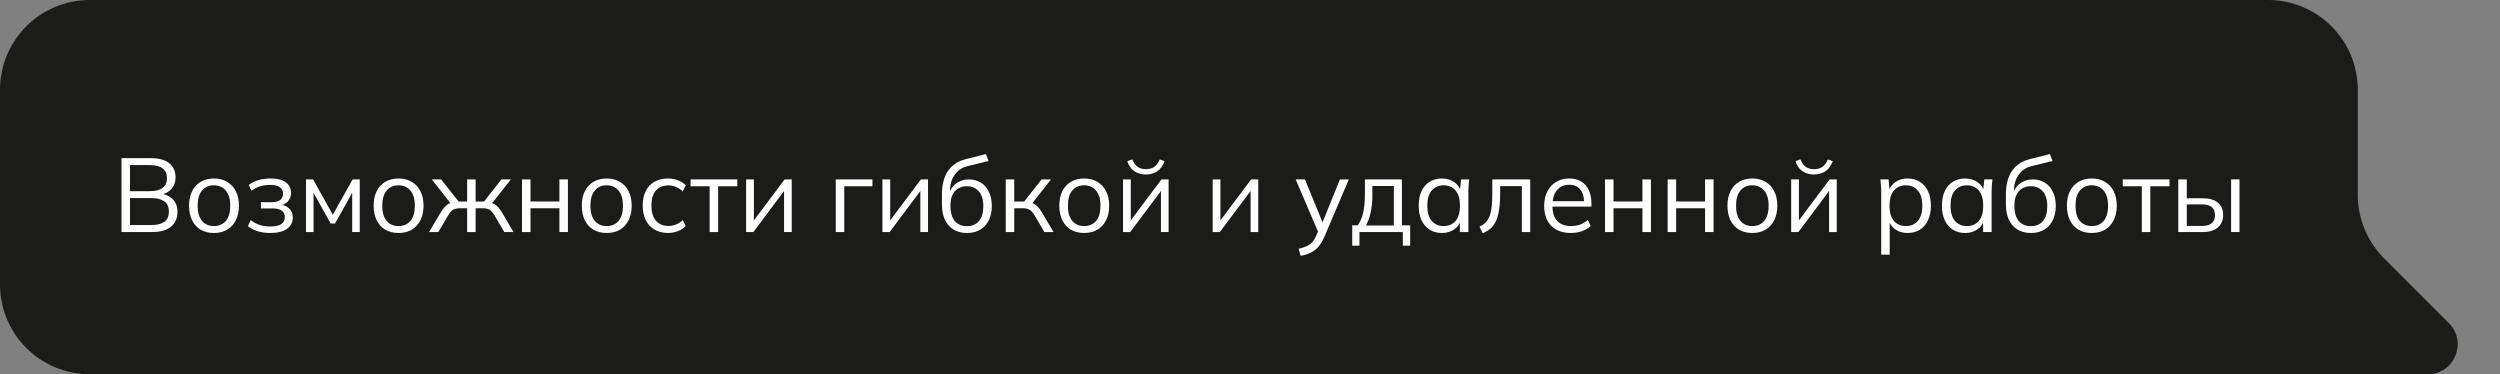 <svg width="334" height="50" viewBox="0 0 334 50" fill="none" xmlns="http://www.w3.org/2000/svg">
<rect x="0" y="0" width="334" height="50" fill="#808080" stroke="none"/>
<path d="M315 12C315 5.373 309.627 0 303 0H12C5.373 0 0 5.373 0 12V38C0 44.627 5.373 50 12 50H324.343C327.907 50 329.691 45.691 327.172 43.172L318.515 34.515C316.264 32.264 315 29.212 315 26.029V12Z" fill="#1B1C19"/>
<path d="M16.232 31V21.13H20.18C21.225 21.13 22.033 21.354 22.602 21.802C23.171 22.25 23.456 22.885 23.456 23.706C23.456 24.322 23.269 24.835 22.896 25.246C22.532 25.657 22.023 25.927 21.37 26.058V25.862C22.098 25.946 22.667 26.198 23.078 26.618C23.498 27.029 23.708 27.584 23.708 28.284C23.708 29.161 23.414 29.833 22.826 30.3C22.247 30.767 21.426 31 20.362 31H16.232ZM17.366 30.062H20.25C20.959 30.062 21.519 29.927 21.93 29.656C22.35 29.376 22.56 28.914 22.56 28.27C22.56 27.617 22.35 27.155 21.93 26.884C21.519 26.604 20.959 26.464 20.25 26.464H17.366V30.062ZM17.366 25.54H20.012C20.777 25.54 21.351 25.391 21.734 25.092C22.117 24.793 22.308 24.364 22.308 23.804C22.308 23.225 22.117 22.791 21.734 22.502C21.351 22.203 20.777 22.054 20.012 22.054H17.366V25.54ZM28.576 31.126C27.904 31.126 27.316 30.981 26.812 30.692C26.317 30.393 25.934 29.973 25.664 29.432C25.393 28.881 25.258 28.233 25.258 27.486C25.258 26.73 25.393 26.081 25.664 25.54C25.934 24.999 26.317 24.583 26.812 24.294C27.316 23.995 27.904 23.846 28.576 23.846C29.257 23.846 29.845 23.995 30.34 24.294C30.844 24.583 31.231 24.999 31.502 25.54C31.782 26.081 31.922 26.73 31.922 27.486C31.922 28.233 31.782 28.881 31.502 29.432C31.231 29.973 30.844 30.393 30.34 30.692C29.845 30.981 29.257 31.126 28.576 31.126ZM28.576 30.202C29.248 30.202 29.78 29.973 30.172 29.516C30.564 29.049 30.76 28.373 30.76 27.486C30.76 26.59 30.559 25.913 30.158 25.456C29.766 24.989 29.238 24.756 28.576 24.756C27.913 24.756 27.386 24.989 26.994 25.456C26.602 25.913 26.406 26.59 26.406 27.486C26.406 28.373 26.602 29.049 26.994 29.516C27.386 29.973 27.913 30.202 28.576 30.202ZM36.094 31.126C35.497 31.126 34.932 31.047 34.4 30.888C33.878 30.72 33.448 30.491 33.112 30.202L33.504 29.404C33.85 29.684 34.237 29.899 34.666 30.048C35.105 30.188 35.581 30.258 36.094 30.258C36.785 30.258 37.284 30.151 37.592 29.936C37.9 29.721 38.054 29.418 38.054 29.026C38.054 28.643 37.924 28.354 37.662 28.158C37.401 27.953 37.018 27.85 36.514 27.85H34.862V27.01H36.374C36.822 27.01 37.172 26.912 37.424 26.716C37.686 26.511 37.816 26.231 37.816 25.876C37.816 25.512 37.676 25.227 37.396 25.022C37.116 24.807 36.678 24.7 36.08 24.7C35.604 24.7 35.161 24.765 34.75 24.896C34.349 25.017 33.966 25.213 33.602 25.484L33.224 24.714C33.607 24.415 34.05 24.196 34.554 24.056C35.058 23.916 35.604 23.846 36.192 23.846C37.07 23.846 37.737 24.019 38.194 24.364C38.652 24.7 38.88 25.181 38.88 25.806C38.88 26.245 38.731 26.623 38.432 26.94C38.134 27.248 37.737 27.43 37.242 27.486V27.318C37.802 27.337 38.255 27.505 38.6 27.822C38.946 28.139 39.118 28.555 39.118 29.068C39.118 29.693 38.862 30.193 38.348 30.566C37.844 30.939 37.093 31.126 36.094 31.126ZM40.88 31V23.972H41.832L44.464 28.69L47.11 23.972H48.062V31H47.054V25.232H47.348L44.758 29.866H44.184L41.58 25.218H41.888V31H40.88ZM53.24 31.126C52.568 31.126 51.98 30.981 51.476 30.692C50.981 30.393 50.598 29.973 50.328 29.432C50.057 28.881 49.922 28.233 49.922 27.486C49.922 26.73 50.057 26.081 50.328 25.54C50.598 24.999 50.981 24.583 51.476 24.294C51.98 23.995 52.568 23.846 53.24 23.846C53.921 23.846 54.509 23.995 55.004 24.294C55.508 24.583 55.895 24.999 56.166 25.54C56.446 26.081 56.586 26.73 56.586 27.486C56.586 28.233 56.446 28.881 56.166 29.432C55.895 29.973 55.508 30.393 55.004 30.692C54.509 30.981 53.921 31.126 53.24 31.126ZM53.24 30.202C53.912 30.202 54.444 29.973 54.836 29.516C55.228 29.049 55.424 28.373 55.424 27.486C55.424 26.59 55.223 25.913 54.822 25.456C54.43 24.989 53.902 24.756 53.24 24.756C52.577 24.756 52.05 24.989 51.658 25.456C51.266 25.913 51.07 26.59 51.07 27.486C51.07 28.373 51.266 29.049 51.658 29.516C52.05 29.973 52.577 30.202 53.24 30.202ZM57.328 31L58.785 28.536C59.008 28.172 59.209 27.887 59.386 27.682C59.564 27.477 59.751 27.323 59.947 27.22C60.152 27.117 60.385 27.052 60.647 27.024L60.367 27.374L57.693 23.972H58.938L61.276 26.926H62.41V23.972H63.544V26.926H64.665L66.989 23.972H68.249L65.561 27.374L65.266 27.024C65.537 27.052 65.77 27.117 65.966 27.22C66.172 27.323 66.368 27.477 66.555 27.682C66.741 27.887 66.942 28.172 67.156 28.536L68.599 31H67.38L66.093 28.816C65.934 28.545 65.78 28.34 65.63 28.2C65.49 28.06 65.332 27.962 65.154 27.906C64.977 27.85 64.753 27.822 64.483 27.822H63.544V31H62.41V27.822H61.459C61.188 27.822 60.964 27.85 60.786 27.906C60.609 27.962 60.446 28.06 60.297 28.2C60.157 28.34 60.007 28.545 59.849 28.816L58.56 31H57.328ZM69.741 31V23.972H70.875V26.912H74.739V23.972H75.873V31H74.739V27.822H70.875V31H69.741ZM81.048 31.126C80.376 31.126 79.788 30.981 79.284 30.692C78.79 30.393 78.407 29.973 78.136 29.432C77.866 28.881 77.73 28.233 77.73 27.486C77.73 26.73 77.866 26.081 78.136 25.54C78.407 24.999 78.79 24.583 79.284 24.294C79.788 23.995 80.376 23.846 81.048 23.846C81.73 23.846 82.318 23.995 82.812 24.294C83.316 24.583 83.704 24.999 83.974 25.54C84.254 26.081 84.394 26.73 84.394 27.486C84.394 28.233 84.254 28.881 83.974 29.432C83.704 29.973 83.316 30.393 82.812 30.692C82.318 30.981 81.73 31.126 81.048 31.126ZM81.048 30.202C81.72 30.202 82.252 29.973 82.644 29.516C83.036 29.049 83.232 28.373 83.232 27.486C83.232 26.59 83.032 25.913 82.63 25.456C82.238 24.989 81.711 24.756 81.048 24.756C80.386 24.756 79.858 24.989 79.466 25.456C79.074 25.913 78.878 26.59 78.878 27.486C78.878 28.373 79.074 29.049 79.466 29.516C79.858 29.973 80.386 30.202 81.048 30.202ZM89.253 31.126C88.562 31.126 87.96 30.977 87.447 30.678C86.943 30.379 86.551 29.955 86.271 29.404C86 28.853 85.865 28.2 85.865 27.444C85.865 26.679 86.005 26.03 86.285 25.498C86.565 24.957 86.957 24.546 87.461 24.266C87.974 23.986 88.572 23.846 89.253 23.846C89.701 23.846 90.135 23.925 90.555 24.084C90.984 24.243 91.339 24.467 91.619 24.756L91.213 25.568C90.933 25.297 90.625 25.097 90.289 24.966C89.962 24.835 89.64 24.77 89.323 24.77C88.595 24.77 88.03 24.999 87.629 25.456C87.228 25.913 87.027 26.581 87.027 27.458C87.027 28.326 87.228 28.998 87.629 29.474C88.03 29.95 88.595 30.188 89.323 30.188C89.631 30.188 89.948 30.127 90.275 30.006C90.611 29.885 90.924 29.684 91.213 29.404L91.619 30.202C91.33 30.501 90.97 30.729 90.541 30.888C90.112 31.047 89.682 31.126 89.253 31.126ZM94.809 31V24.882H92.261V23.972H98.505V24.882H95.943V31H94.809ZM99.683 31V23.972H100.719V29.95H100.341L104.821 23.972H105.773V31H104.751V25.008H105.129L100.649 31H99.683ZM111.659 31V23.972H116.559V24.882H112.793V31H111.659ZM117.893 31V23.972H118.929V29.95H118.551L123.031 23.972H123.983V31H122.961V25.008H123.339L118.859 31H117.893ZM129.202 31.126C128.175 31.126 127.358 30.795 126.752 30.132C126.145 29.469 125.842 28.503 125.842 27.234V26.002C125.842 24.705 126.108 23.655 126.64 22.852C127.172 22.049 128.012 21.508 129.16 21.228L131.722 20.584L132.072 21.508L129.23 22.208C128.707 22.339 128.278 22.567 127.942 22.894C127.606 23.211 127.349 23.594 127.172 24.042C127.004 24.481 126.92 24.947 126.92 25.442V26.002H126.752C126.864 25.582 127.046 25.223 127.298 24.924C127.55 24.616 127.858 24.383 128.222 24.224C128.595 24.056 129.006 23.972 129.454 23.972C130.06 23.972 130.592 24.117 131.05 24.406C131.507 24.686 131.862 25.092 132.114 25.624C132.375 26.147 132.506 26.777 132.506 27.514C132.506 28.251 132.37 28.891 132.1 29.432C131.829 29.973 131.446 30.393 130.952 30.692C130.457 30.981 129.874 31.126 129.202 31.126ZM129.174 30.216C129.855 30.216 130.392 29.992 130.784 29.544C131.176 29.087 131.372 28.419 131.372 27.542C131.372 26.674 131.171 26.016 130.77 25.568C130.378 25.111 129.846 24.882 129.174 24.882C128.502 24.882 127.965 25.106 127.564 25.554C127.172 26.002 126.976 26.637 126.976 27.458C126.976 28.373 127.172 29.063 127.564 29.53C127.956 29.987 128.492 30.216 129.174 30.216ZM134.368 31V23.972H135.502V26.926H136.832L139.156 23.972H140.402L137.742 27.374L137.434 27.024C137.705 27.052 137.938 27.117 138.134 27.22C138.33 27.323 138.517 27.477 138.694 27.682C138.881 27.887 139.081 28.172 139.296 28.536L140.752 31H139.534L138.246 28.816C138.087 28.545 137.933 28.34 137.784 28.2C137.644 28.06 137.481 27.962 137.294 27.906C137.117 27.85 136.893 27.822 136.622 27.822H135.502V31H134.368ZM144.841 31.126C144.169 31.126 143.581 30.981 143.077 30.692C142.583 30.393 142.2 29.973 141.929 29.432C141.659 28.881 141.523 28.233 141.523 27.486C141.523 26.73 141.659 26.081 141.929 25.54C142.2 24.999 142.583 24.583 143.077 24.294C143.581 23.995 144.169 23.846 144.841 23.846C145.523 23.846 146.111 23.995 146.605 24.294C147.109 24.583 147.497 24.999 147.767 25.54C148.047 26.081 148.187 26.73 148.187 27.486C148.187 28.233 148.047 28.881 147.767 29.432C147.497 29.973 147.109 30.393 146.605 30.692C146.111 30.981 145.523 31.126 144.841 31.126ZM144.841 30.202C145.513 30.202 146.045 29.973 146.437 29.516C146.829 29.049 147.025 28.373 147.025 27.486C147.025 26.59 146.825 25.913 146.423 25.456C146.031 24.989 145.504 24.756 144.841 24.756C144.179 24.756 143.651 24.989 143.259 25.456C142.867 25.913 142.671 26.59 142.671 27.486C142.671 28.373 142.867 29.049 143.259 29.516C143.651 29.973 144.179 30.202 144.841 30.202ZM150.036 31V23.972H151.072V29.95H150.694L155.174 23.972H156.126V31H155.104V25.008H155.482L151.002 31H150.036ZM153.074 23.314C152.691 23.314 152.337 23.249 152.01 23.118C151.683 22.987 151.399 22.791 151.156 22.53C150.913 22.259 150.731 21.928 150.61 21.536L151.282 21.284C151.45 21.732 151.679 22.063 151.968 22.278C152.267 22.493 152.64 22.6 153.088 22.6C153.536 22.6 153.905 22.502 154.194 22.306C154.483 22.11 154.735 21.774 154.95 21.298L155.594 21.536C155.351 22.171 155.011 22.628 154.572 22.908C154.143 23.179 153.643 23.314 153.074 23.314ZM162.013 31V23.972H163.049V29.95H162.671L167.151 23.972H168.103V31H167.081V25.008H167.459L162.979 31H162.013ZM173.765 34.178L173.499 33.24C173.938 33.137 174.302 33.016 174.591 32.876C174.89 32.745 175.137 32.568 175.333 32.344C175.529 32.12 175.697 31.84 175.837 31.504L176.201 30.678L176.173 31.154L173.107 23.972H174.339L176.873 30.146H176.509L179.015 23.972H180.205L176.957 31.588C176.77 32.036 176.565 32.409 176.341 32.708C176.117 33.016 175.874 33.263 175.613 33.45C175.361 33.646 175.081 33.8 174.773 33.912C174.465 34.024 174.129 34.113 173.765 34.178ZM180.657 32.82V30.104H181.399C181.735 29.628 181.978 29.059 182.127 28.396C182.277 27.733 182.351 26.949 182.351 26.044V23.972H187.293V30.104H188.399V32.82H187.419V31H181.623V32.82H180.657ZM182.491 30.118H186.215V24.854H183.345V26.226C183.345 26.963 183.271 27.677 183.121 28.368C182.981 29.049 182.771 29.633 182.491 30.118ZM192.647 31.126C192.022 31.126 191.476 30.981 191.009 30.692C190.542 30.393 190.178 29.973 189.917 29.432C189.665 28.891 189.539 28.242 189.539 27.486C189.539 26.721 189.665 26.067 189.917 25.526C190.178 24.985 190.542 24.569 191.009 24.28C191.476 23.991 192.022 23.846 192.647 23.846C193.282 23.846 193.828 24.009 194.285 24.336C194.752 24.653 195.06 25.087 195.209 25.638H195.041L195.195 23.972H196.287C196.259 24.243 196.231 24.518 196.203 24.798C196.184 25.069 196.175 25.335 196.175 25.596V31H195.041V29.348H195.195C195.046 29.899 194.738 30.333 194.271 30.65C193.804 30.967 193.263 31.126 192.647 31.126ZM192.871 30.202C193.543 30.202 194.075 29.973 194.467 29.516C194.859 29.049 195.055 28.373 195.055 27.486C195.055 26.59 194.859 25.913 194.467 25.456C194.075 24.989 193.543 24.756 192.871 24.756C192.208 24.756 191.676 24.989 191.275 25.456C190.883 25.913 190.687 26.59 190.687 27.486C190.687 28.373 190.883 29.049 191.275 29.516C191.676 29.973 192.208 30.202 192.871 30.202ZM198.084 31.154L197.664 30.272C197.99 30.123 198.261 29.941 198.476 29.726C198.7 29.502 198.877 29.222 199.008 28.886C199.138 28.541 199.232 28.116 199.288 27.612C199.344 27.099 199.372 26.483 199.372 25.764V23.972H204.44V31H203.32V24.868H200.422V25.806C200.422 26.907 200.342 27.813 200.184 28.522C200.034 29.231 199.787 29.796 199.442 30.216C199.106 30.627 198.653 30.939 198.084 31.154ZM209.857 31.126C208.755 31.126 207.887 30.809 207.253 30.174C206.618 29.53 206.301 28.639 206.301 27.5C206.301 26.763 206.441 26.123 206.721 25.582C207.001 25.031 207.393 24.607 207.897 24.308C208.401 24 208.979 23.846 209.633 23.846C210.277 23.846 210.818 23.981 211.257 24.252C211.695 24.523 212.031 24.91 212.265 25.414C212.498 25.909 212.615 26.497 212.615 27.178V27.598H207.169V26.884H211.873L211.635 27.066C211.635 26.319 211.467 25.736 211.131 25.316C210.795 24.896 210.295 24.686 209.633 24.686C208.933 24.686 208.387 24.933 207.995 25.428C207.603 25.913 207.407 26.571 207.407 27.402V27.528C207.407 28.405 207.621 29.073 208.051 29.53C208.489 29.978 209.101 30.202 209.885 30.202C210.305 30.202 210.697 30.141 211.061 30.02C211.434 29.889 211.789 29.679 212.125 29.39L212.517 30.188C212.209 30.487 211.817 30.72 211.341 30.888C210.874 31.047 210.379 31.126 209.857 31.126ZM214.431 31V23.972H215.565V26.912H219.429V23.972H220.563V31H219.429V27.822H215.565V31H214.431ZM222.798 31V23.972H223.932V26.912H227.796V23.972H228.93V31H227.796V27.822H223.932V31H222.798ZM234.105 31.126C233.433 31.126 232.845 30.981 232.341 30.692C231.846 30.393 231.464 29.973 231.193 29.432C230.922 28.881 230.787 28.233 230.787 27.486C230.787 26.73 230.922 26.081 231.193 25.54C231.464 24.999 231.846 24.583 232.341 24.294C232.845 23.995 233.433 23.846 234.105 23.846C234.786 23.846 235.374 23.995 235.869 24.294C236.373 24.583 236.76 24.999 237.031 25.54C237.311 26.081 237.451 26.73 237.451 27.486C237.451 28.233 237.311 28.881 237.031 29.432C236.76 29.973 236.373 30.393 235.869 30.692C235.374 30.981 234.786 31.126 234.105 31.126ZM234.105 30.202C234.777 30.202 235.309 29.973 235.701 29.516C236.093 29.049 236.289 28.373 236.289 27.486C236.289 26.59 236.088 25.913 235.687 25.456C235.295 24.989 234.768 24.756 234.105 24.756C233.442 24.756 232.915 24.989 232.523 25.456C232.131 25.913 231.935 26.59 231.935 27.486C231.935 28.373 232.131 29.049 232.523 29.516C232.915 29.973 233.442 30.202 234.105 30.202ZM239.3 31V23.972H240.336V29.95H239.958L244.438 23.972H245.39V31H244.368V25.008H244.746L240.266 31H239.3ZM242.338 23.314C241.955 23.314 241.6 23.249 241.274 23.118C240.947 22.987 240.662 22.791 240.42 22.53C240.177 22.259 239.995 21.928 239.874 21.536L240.546 21.284C240.714 21.732 240.942 22.063 241.232 22.278C241.53 22.493 241.904 22.6 242.352 22.6C242.8 22.6 243.168 22.502 243.458 22.306C243.747 22.11 243.999 21.774 244.214 21.298L244.858 21.536C244.615 22.171 244.274 22.628 243.836 22.908C243.406 23.179 242.907 23.314 242.338 23.314ZM251.332 34.024V25.596C251.332 25.335 251.318 25.069 251.29 24.798C251.272 24.518 251.248 24.243 251.22 23.972H252.312L252.466 25.638H252.298C252.448 25.087 252.751 24.653 253.208 24.336C253.666 24.009 254.212 23.846 254.846 23.846C255.481 23.846 256.027 23.991 256.484 24.28C256.951 24.569 257.315 24.985 257.576 25.526C257.838 26.067 257.968 26.721 257.968 27.486C257.968 28.242 257.838 28.891 257.576 29.432C257.324 29.973 256.965 30.393 256.498 30.692C256.032 30.981 255.481 31.126 254.846 31.126C254.221 31.126 253.68 30.967 253.222 30.65C252.765 30.333 252.462 29.899 252.312 29.348H252.466V34.024H251.332ZM254.622 30.202C255.294 30.202 255.826 29.973 256.218 29.516C256.62 29.049 256.82 28.373 256.82 27.486C256.82 26.59 256.62 25.913 256.218 25.456C255.826 24.989 255.294 24.756 254.622 24.756C253.96 24.756 253.428 24.989 253.026 25.456C252.634 25.913 252.438 26.59 252.438 27.486C252.438 28.373 252.634 29.049 253.026 29.516C253.428 29.973 253.96 30.202 254.622 30.202ZM262.551 31.126C261.926 31.126 261.38 30.981 260.913 30.692C260.447 30.393 260.083 29.973 259.821 29.432C259.569 28.891 259.443 28.242 259.443 27.486C259.443 26.721 259.569 26.067 259.821 25.526C260.083 24.985 260.447 24.569 260.913 24.28C261.38 23.991 261.926 23.846 262.551 23.846C263.186 23.846 263.732 24.009 264.189 24.336C264.656 24.653 264.964 25.087 265.113 25.638H264.945L265.099 23.972H266.191C266.163 24.243 266.135 24.518 266.107 24.798C266.089 25.069 266.079 25.335 266.079 25.596V31H264.945V29.348H265.099C264.95 29.899 264.642 30.333 264.175 30.65C263.709 30.967 263.167 31.126 262.551 31.126ZM262.775 30.202C263.447 30.202 263.979 29.973 264.371 29.516C264.763 29.049 264.959 28.373 264.959 27.486C264.959 26.59 264.763 25.913 264.371 25.456C263.979 24.989 263.447 24.756 262.775 24.756C262.113 24.756 261.581 24.989 261.179 25.456C260.787 25.913 260.591 26.59 260.591 27.486C260.591 28.373 260.787 29.049 261.179 29.516C261.581 29.973 262.113 30.202 262.775 30.202ZM271.348 31.126C270.321 31.126 269.505 30.795 268.898 30.132C268.291 29.469 267.988 28.503 267.988 27.234V26.002C267.988 24.705 268.254 23.655 268.786 22.852C269.318 22.049 270.158 21.508 271.306 21.228L273.868 20.584L274.218 21.508L271.376 22.208C270.853 22.339 270.424 22.567 270.088 22.894C269.752 23.211 269.495 23.594 269.318 24.042C269.15 24.481 269.066 24.947 269.066 25.442V26.002H268.898C269.01 25.582 269.192 25.223 269.444 24.924C269.696 24.616 270.004 24.383 270.368 24.224C270.741 24.056 271.152 23.972 271.6 23.972C272.207 23.972 272.739 24.117 273.196 24.406C273.653 24.686 274.008 25.092 274.26 25.624C274.521 26.147 274.652 26.777 274.652 27.514C274.652 28.251 274.517 28.891 274.246 29.432C273.975 29.973 273.593 30.393 273.098 30.692C272.603 30.981 272.02 31.126 271.348 31.126ZM271.32 30.216C272.001 30.216 272.538 29.992 272.93 29.544C273.322 29.087 273.518 28.419 273.518 27.542C273.518 26.674 273.317 26.016 272.916 25.568C272.524 25.111 271.992 24.882 271.32 24.882C270.648 24.882 270.111 25.106 269.71 25.554C269.318 26.002 269.122 26.637 269.122 27.458C269.122 28.373 269.318 29.063 269.71 29.53C270.102 29.987 270.639 30.216 271.32 30.216ZM279.455 31.126C278.783 31.126 278.195 30.981 277.691 30.692C277.196 30.393 276.813 29.973 276.543 29.432C276.272 28.881 276.137 28.233 276.137 27.486C276.137 26.73 276.272 26.081 276.543 25.54C276.813 24.999 277.196 24.583 277.691 24.294C278.195 23.995 278.783 23.846 279.455 23.846C280.136 23.846 280.724 23.995 281.219 24.294C281.723 24.583 282.11 24.999 282.381 25.54C282.661 26.081 282.801 26.73 282.801 27.486C282.801 28.233 282.661 28.881 282.381 29.432C282.11 29.973 281.723 30.393 281.219 30.692C280.724 30.981 280.136 31.126 279.455 31.126ZM279.455 30.202C280.127 30.202 280.659 29.973 281.051 29.516C281.443 29.049 281.639 28.373 281.639 27.486C281.639 26.59 281.438 25.913 281.037 25.456C280.645 24.989 280.117 24.756 279.455 24.756C278.792 24.756 278.265 24.989 277.873 25.456C277.481 25.913 277.285 26.59 277.285 27.486C277.285 28.373 277.481 29.049 277.873 29.516C278.265 29.973 278.792 30.202 279.455 30.202ZM286.147 31V24.882H283.599V23.972H289.843V24.882H287.281V31H286.147ZM291.02 31V23.972H292.154V26.492H294.268C295.174 26.492 295.855 26.688 296.312 27.08C296.779 27.463 297.012 28.009 297.012 28.718C297.012 29.194 296.905 29.605 296.69 29.95C296.485 30.286 296.177 30.547 295.766 30.734C295.365 30.911 294.866 31 294.268 31H291.02ZM292.154 30.188H294.17C294.74 30.188 295.174 30.071 295.472 29.838C295.771 29.595 295.92 29.227 295.92 28.732C295.92 28.237 295.771 27.878 295.472 27.654C295.183 27.421 294.749 27.304 294.17 27.304H292.154V30.188ZM298.076 31V23.972H299.196V31H298.076Z" fill="white"/>
</svg>
